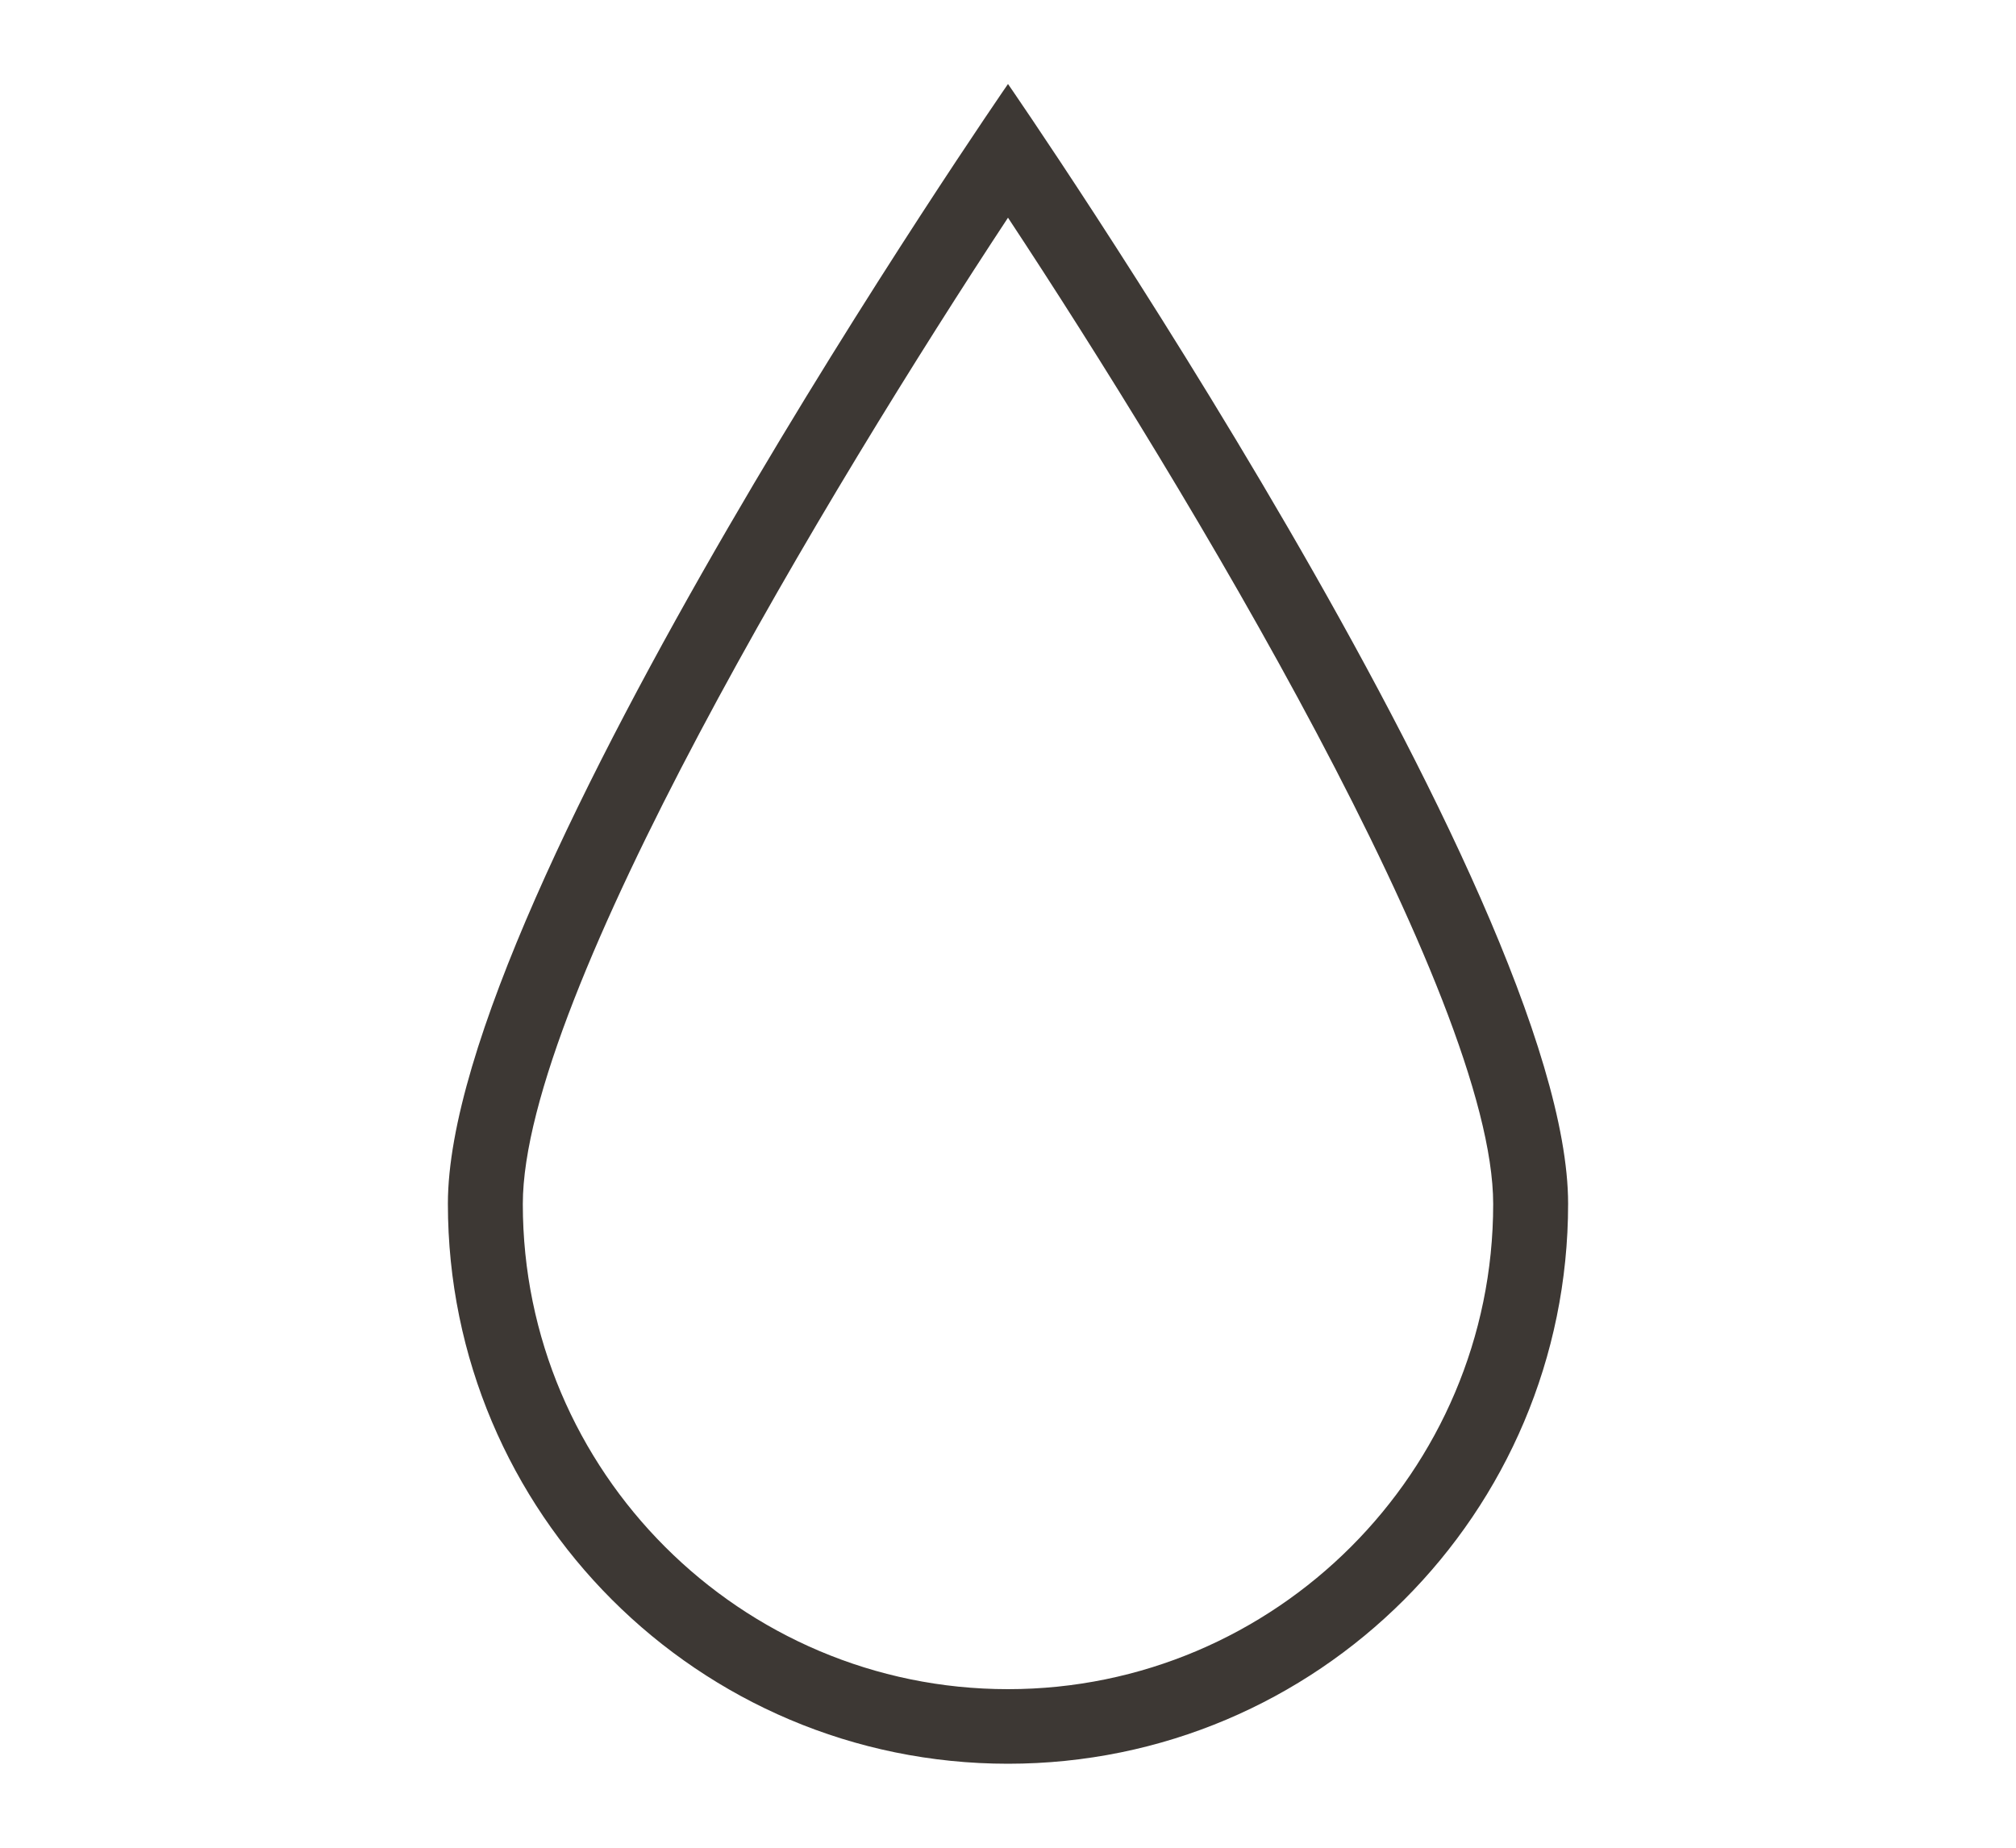 <?xml version="1.0" encoding="UTF-8"?><svg id="a" xmlns="http://www.w3.org/2000/svg" viewBox="0 0 60 55"><defs><style>.b{fill:#3d3834;}</style></defs><path class="b" d="M30,6.48c5.26,7.97,14.44,23.18,14.44,29.36,0,7.96-6.48,14.44-14.44,14.44s-14.44-6.48-14.44-14.44c0-6.17,9.19-21.39,14.44-29.36m0-3.98S13.33,26.63,13.33,35.83s7.46,16.67,16.67,16.67,16.67-7.46,16.67-16.67S30,2.5,30,2.5h0Z"/></svg>
